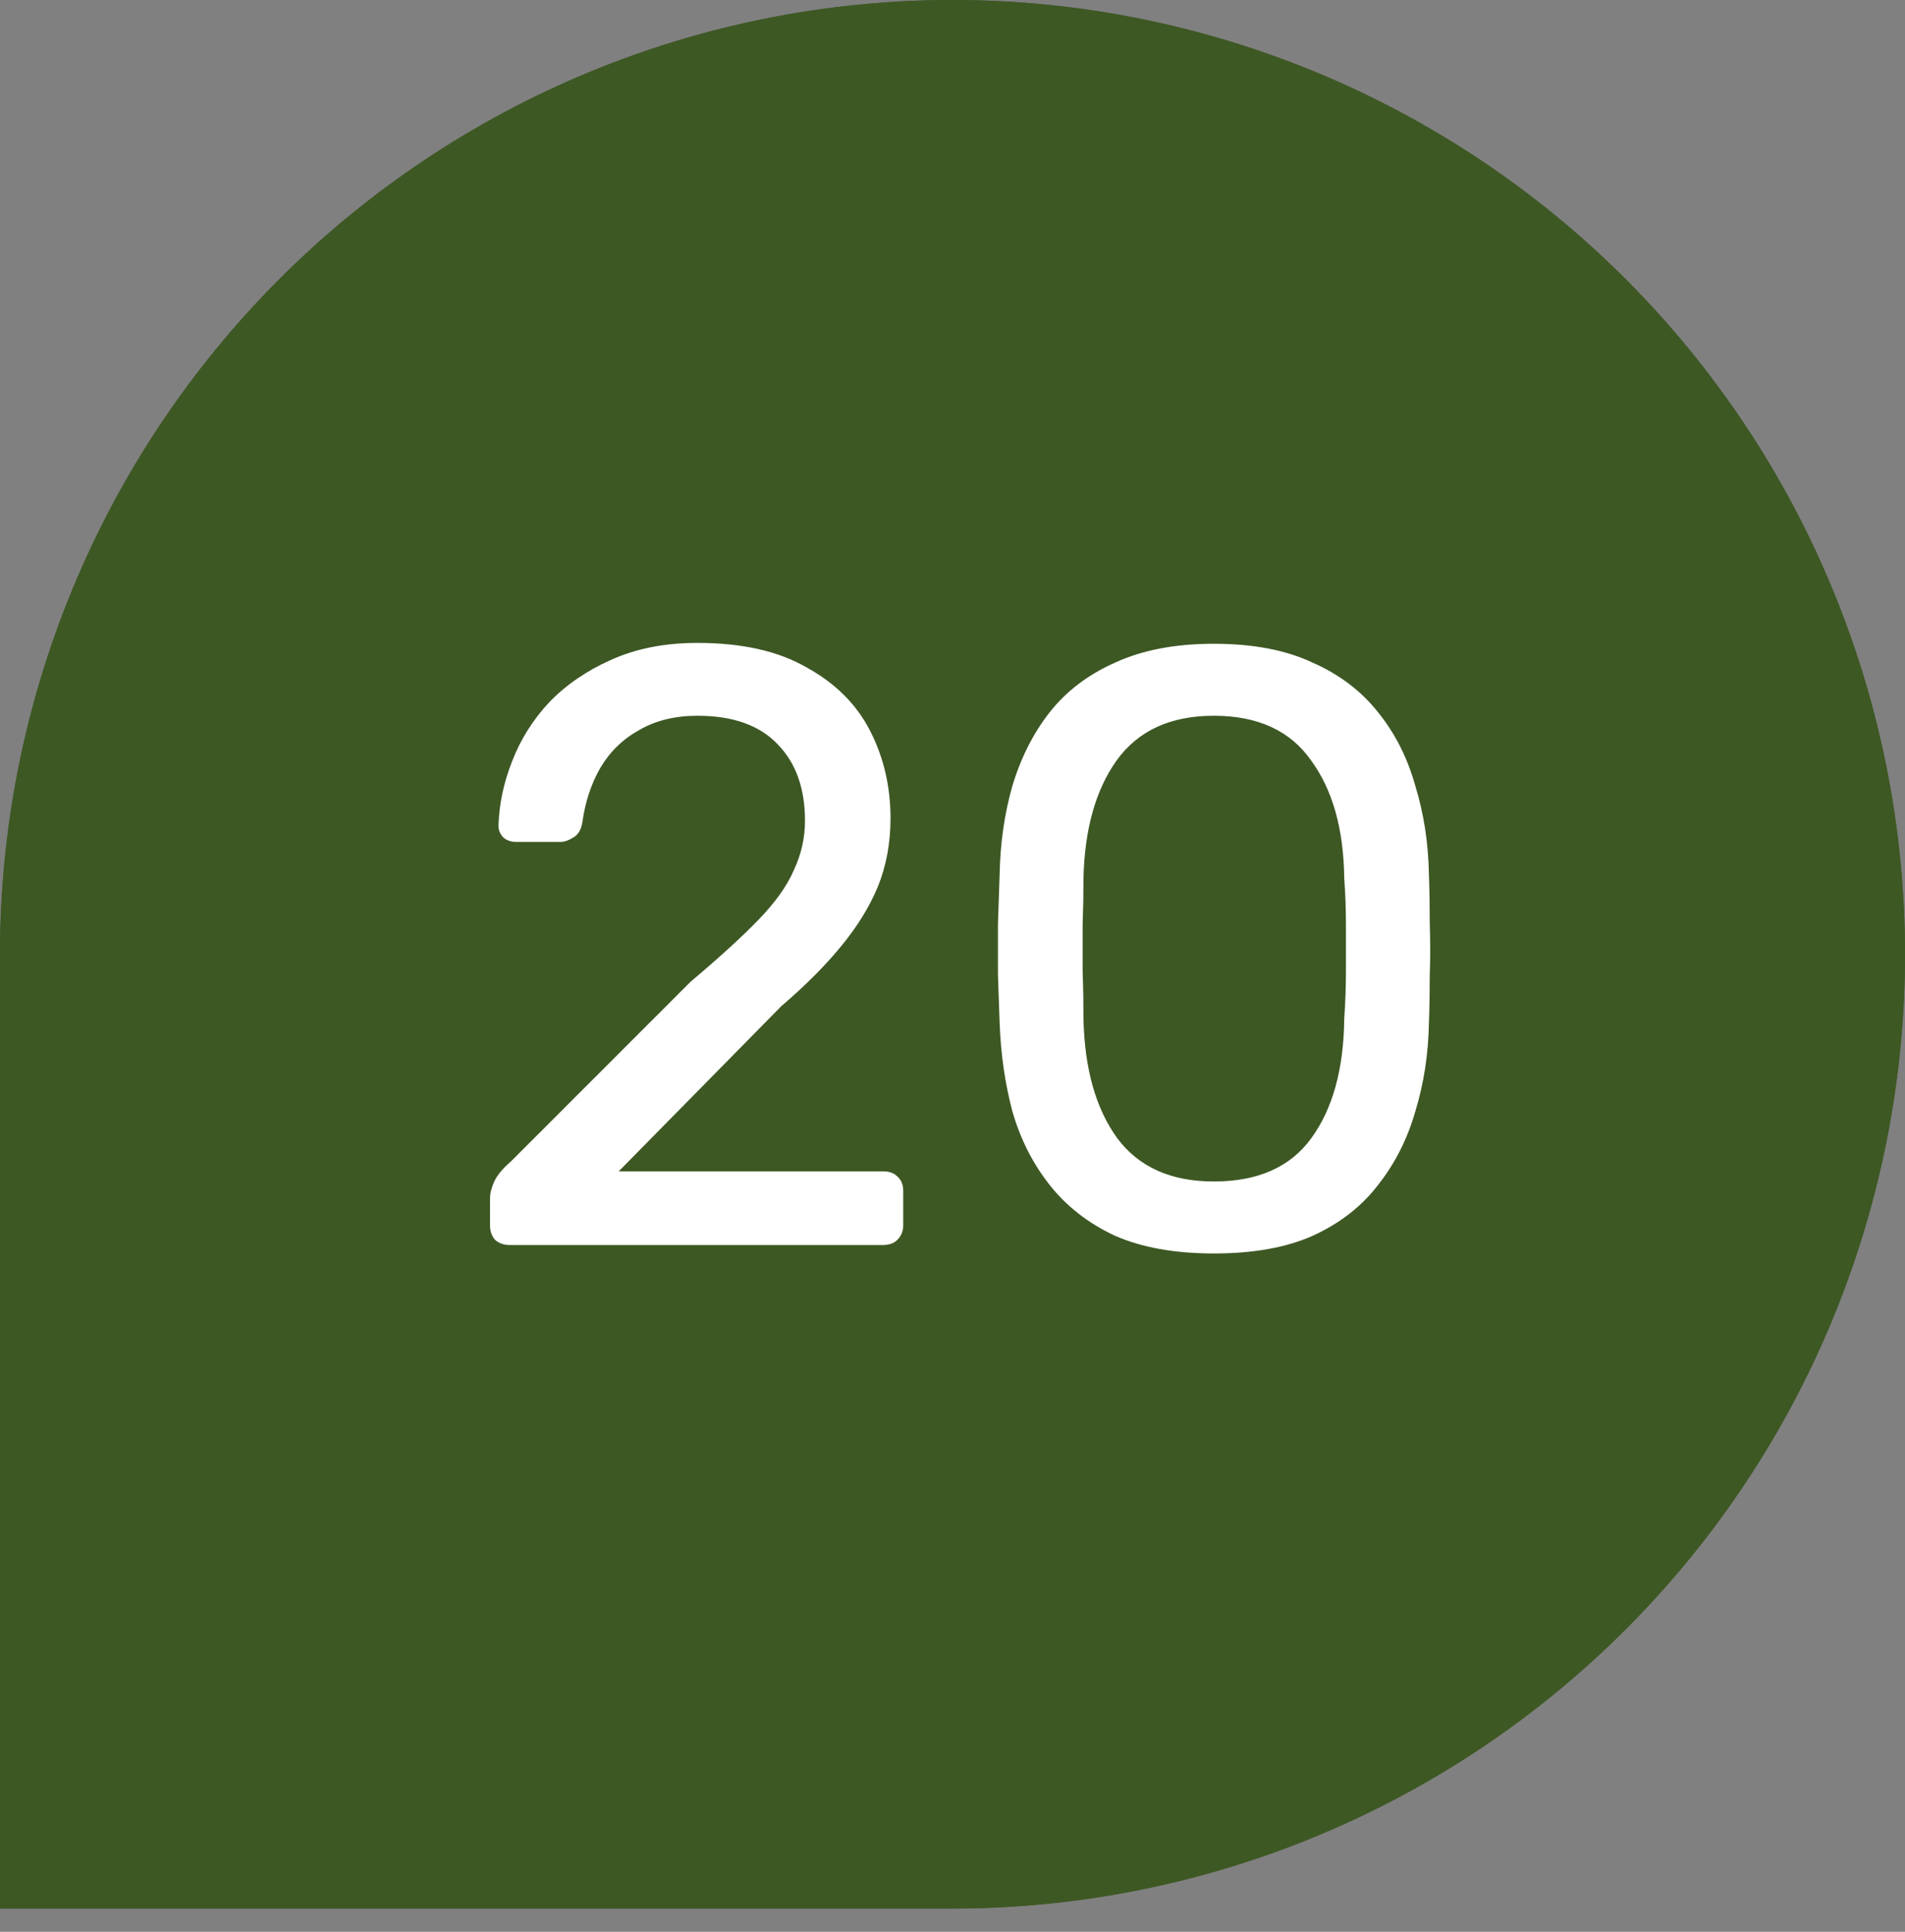 <svg xmlns="http://www.w3.org/2000/svg" fill="none" viewBox="0 0 72 73" height="73" width="72">
<rect x="0" y="0" width="72" height="73" fill="#808080" stroke="none"/>
<path fill="#3E5824" d="M36 -3.45558e-05C45.548 -3.45558e-05 54.705 3.799 61.456 10.562C68.207 17.325 72 26.497 72 36.061C72 45.625 68.207 54.797 61.456 61.56C54.705 68.323 45.548 72.122 36 72.122H0V36.061C0 26.497 3.793 17.325 10.544 10.562C17.296 3.799 26.452 -3.45558e-05 36 -3.45558e-05Z"></path>
<path fill="#3E5824" d="M36 0.501C45.415 0.501 54.445 4.247 61.102 10.916C67.76 17.585 71.5 26.63 71.5 36.061C71.5 45.492 67.76 54.537 61.102 61.206C54.445 67.875 45.415 71.621 36 71.621H0.5V36.061C0.5 26.63 4.24 17.585 10.898 10.916C17.555 4.247 26.585 0.501 36 0.501Z"></path>
<path fill="white" d="M20.335 46.047C20.135 46.047 19.965 45.987 19.825 45.867C19.705 45.727 19.645 45.557 19.645 45.357V44.397C19.645 44.217 19.695 44.017 19.795 43.797C19.895 43.577 20.095 43.337 20.395 43.077L26.755 36.717C27.775 35.857 28.575 35.127 29.155 34.527C29.755 33.907 30.175 33.317 30.415 32.757C30.675 32.197 30.805 31.617 30.805 31.017C30.805 29.877 30.485 28.977 29.845 28.317C29.205 27.637 28.255 27.297 26.995 27.297C26.195 27.297 25.505 27.467 24.925 27.807C24.345 28.127 23.885 28.577 23.545 29.157C23.225 29.717 23.015 30.357 22.915 31.077C22.875 31.337 22.765 31.517 22.585 31.617C22.425 31.717 22.275 31.767 22.135 31.767H20.575C20.395 31.767 20.245 31.717 20.125 31.617C20.005 31.497 19.945 31.357 19.945 31.197C19.965 30.437 20.125 29.677 20.425 28.917C20.725 28.137 21.165 27.437 21.745 26.817C22.345 26.197 23.075 25.697 23.935 25.317C24.815 24.917 25.835 24.717 26.995 24.717C28.575 24.717 29.865 25.007 30.865 25.587C31.885 26.147 32.635 26.897 33.115 27.837C33.595 28.777 33.835 29.807 33.835 30.927C33.835 31.807 33.685 32.617 33.385 33.357C33.085 34.077 32.645 34.787 32.065 35.487C31.505 36.167 30.805 36.867 29.965 37.587L24.205 43.437H33.565C33.785 43.437 33.955 43.497 34.075 43.617C34.215 43.737 34.285 43.907 34.285 44.127V45.357C34.285 45.557 34.215 45.727 34.075 45.867C33.955 45.987 33.785 46.047 33.565 46.047H20.335ZM45.292 46.347C43.912 46.347 42.742 46.137 41.782 45.717C40.842 45.277 40.072 44.677 39.472 43.917C38.872 43.157 38.432 42.287 38.152 41.307C37.892 40.327 37.742 39.287 37.702 38.187C37.682 37.647 37.662 37.077 37.642 36.477C37.642 35.877 37.642 35.277 37.642 34.677C37.662 34.057 37.682 33.467 37.702 32.907C37.722 31.807 37.872 30.767 38.152 29.787C38.452 28.787 38.892 27.917 39.472 27.177C40.072 26.417 40.852 25.827 41.812 25.407C42.772 24.967 43.932 24.747 45.292 24.747C46.672 24.747 47.832 24.967 48.772 25.407C49.732 25.827 50.512 26.417 51.112 27.177C51.712 27.917 52.152 28.787 52.432 29.787C52.732 30.767 52.892 31.807 52.912 32.907C52.932 33.467 52.942 34.057 52.942 34.677C52.962 35.277 52.962 35.877 52.942 36.477C52.942 37.077 52.932 37.647 52.912 38.187C52.892 39.287 52.732 40.327 52.432 41.307C52.152 42.287 51.712 43.157 51.112 43.917C50.532 44.677 49.762 45.277 48.802 45.717C47.862 46.137 46.692 46.347 45.292 46.347ZM45.292 43.797C46.852 43.797 48.002 43.287 48.742 42.267C49.502 41.227 49.892 39.817 49.912 38.037C49.952 37.457 49.972 36.897 49.972 36.357C49.972 35.797 49.972 35.247 49.972 34.707C49.972 34.147 49.952 33.597 49.912 33.057C49.892 31.317 49.502 29.927 48.742 28.887C48.002 27.827 46.852 27.297 45.292 27.297C43.752 27.297 42.602 27.827 41.842 28.887C41.102 29.927 40.712 31.317 40.672 33.057C40.672 33.597 40.662 34.147 40.642 34.707C40.642 35.247 40.642 35.797 40.642 36.357C40.662 36.897 40.672 37.457 40.672 38.037C40.712 39.817 41.112 41.227 41.872 42.267C42.632 43.287 43.772 43.797 45.292 43.797Z"></path>
<g clip-path="url(#clip0_2_2)">
<path fill="#3E5824" d="M36 0C45.548 0 54.705 3.799 61.456 10.562C68.207 17.325 72 26.497 72 36.061C72 45.625 68.207 54.797 61.456 61.56C54.705 68.323 45.548 72.122 36 72.122H0V36.061C0 26.497 3.793 17.325 10.544 10.562C17.296 3.799 26.452 0 36 0Z"></path>
<path fill="#3E5824" d="M36 0.501C45.415 0.501 54.445 4.247 61.102 10.916C67.76 17.585 71.5 26.63 71.5 36.061C71.5 45.492 67.76 54.537 61.102 61.206C54.445 67.875 45.415 71.621 36 71.621H0.5V36.061C0.5 26.63 4.24 17.585 10.898 10.916C17.555 4.247 26.585 0.501 36 0.501Z"></path>
<path fill="white" d="M19.257 47.047C19.044 47.047 18.863 46.983 18.713 46.855C18.585 46.706 18.521 46.525 18.521 46.311V45.287C18.521 45.095 18.575 44.882 18.681 44.647C18.788 44.413 19.001 44.157 19.321 43.879L26.105 37.095C27.193 36.178 28.047 35.399 28.665 34.759C29.305 34.098 29.753 33.469 30.009 32.871C30.287 32.274 30.425 31.655 30.425 31.015C30.425 29.799 30.084 28.839 29.401 28.135C28.718 27.41 27.705 27.047 26.361 27.047C25.508 27.047 24.772 27.229 24.153 27.591C23.535 27.933 23.044 28.413 22.681 29.031C22.34 29.629 22.116 30.311 22.009 31.079C21.966 31.357 21.849 31.549 21.657 31.655C21.486 31.762 21.326 31.815 21.177 31.815H19.513C19.321 31.815 19.161 31.762 19.033 31.655C18.905 31.527 18.841 31.378 18.841 31.207C18.863 30.397 19.033 29.586 19.353 28.775C19.673 27.943 20.142 27.197 20.761 26.535C21.401 25.874 22.18 25.341 23.097 24.935C24.036 24.509 25.124 24.295 26.361 24.295C28.047 24.295 29.422 24.605 30.489 25.223C31.577 25.821 32.377 26.621 32.889 27.623C33.401 28.626 33.657 29.725 33.657 30.919C33.657 31.858 33.497 32.722 33.177 33.511C32.857 34.279 32.388 35.037 31.769 35.783C31.172 36.509 30.425 37.255 29.529 38.023L23.385 44.263H33.369C33.604 44.263 33.785 44.327 33.913 44.455C34.062 44.583 34.137 44.765 34.137 44.999V46.311C34.137 46.525 34.062 46.706 33.913 46.855C33.785 46.983 33.604 47.047 33.369 47.047H19.257ZM45.878 47.367C44.406 47.367 43.158 47.143 42.134 46.695C41.132 46.226 40.31 45.586 39.67 44.775C39.03 43.965 38.561 43.037 38.262 41.991C37.985 40.946 37.825 39.837 37.782 38.663C37.761 38.087 37.74 37.479 37.718 36.839C37.718 36.199 37.718 35.559 37.718 34.919C37.74 34.258 37.761 33.629 37.782 33.031C37.804 31.858 37.964 30.749 38.262 29.703C38.582 28.637 39.052 27.709 39.67 26.919C40.31 26.109 41.142 25.479 42.166 25.031C43.19 24.562 44.428 24.327 45.878 24.327C47.35 24.327 48.588 24.562 49.59 25.031C50.614 25.479 51.446 26.109 52.086 26.919C52.726 27.709 53.196 28.637 53.494 29.703C53.814 30.749 53.985 31.858 54.006 33.031C54.028 33.629 54.038 34.258 54.038 34.919C54.06 35.559 54.06 36.199 54.038 36.839C54.038 37.479 54.028 38.087 54.006 38.663C53.985 39.837 53.814 40.946 53.494 41.991C53.196 43.037 52.726 43.965 52.086 44.775C51.468 45.586 50.646 46.226 49.622 46.695C48.62 47.143 47.372 47.367 45.878 47.367ZM45.878 44.647C47.542 44.647 48.769 44.103 49.558 43.015C50.369 41.906 50.785 40.402 50.806 38.503C50.849 37.885 50.87 37.287 50.87 36.711C50.87 36.114 50.87 35.527 50.87 34.951C50.87 34.354 50.849 33.767 50.806 33.191C50.785 31.335 50.369 29.853 49.558 28.743C48.769 27.613 47.542 27.047 45.878 27.047C44.236 27.047 43.009 27.613 42.198 28.743C41.409 29.853 40.993 31.335 40.95 33.191C40.95 33.767 40.94 34.354 40.918 34.951C40.918 35.527 40.918 36.114 40.918 36.711C40.94 37.287 40.95 37.885 40.95 38.503C40.993 40.402 41.42 41.906 42.23 43.015C43.041 44.103 44.257 44.647 45.878 44.647Z"></path>
</g>
<defs>
<clipPath id="clip0_2_2">
<rect fill="white" height="73" width="72"></rect>
</clipPath>
</defs>
</svg>
